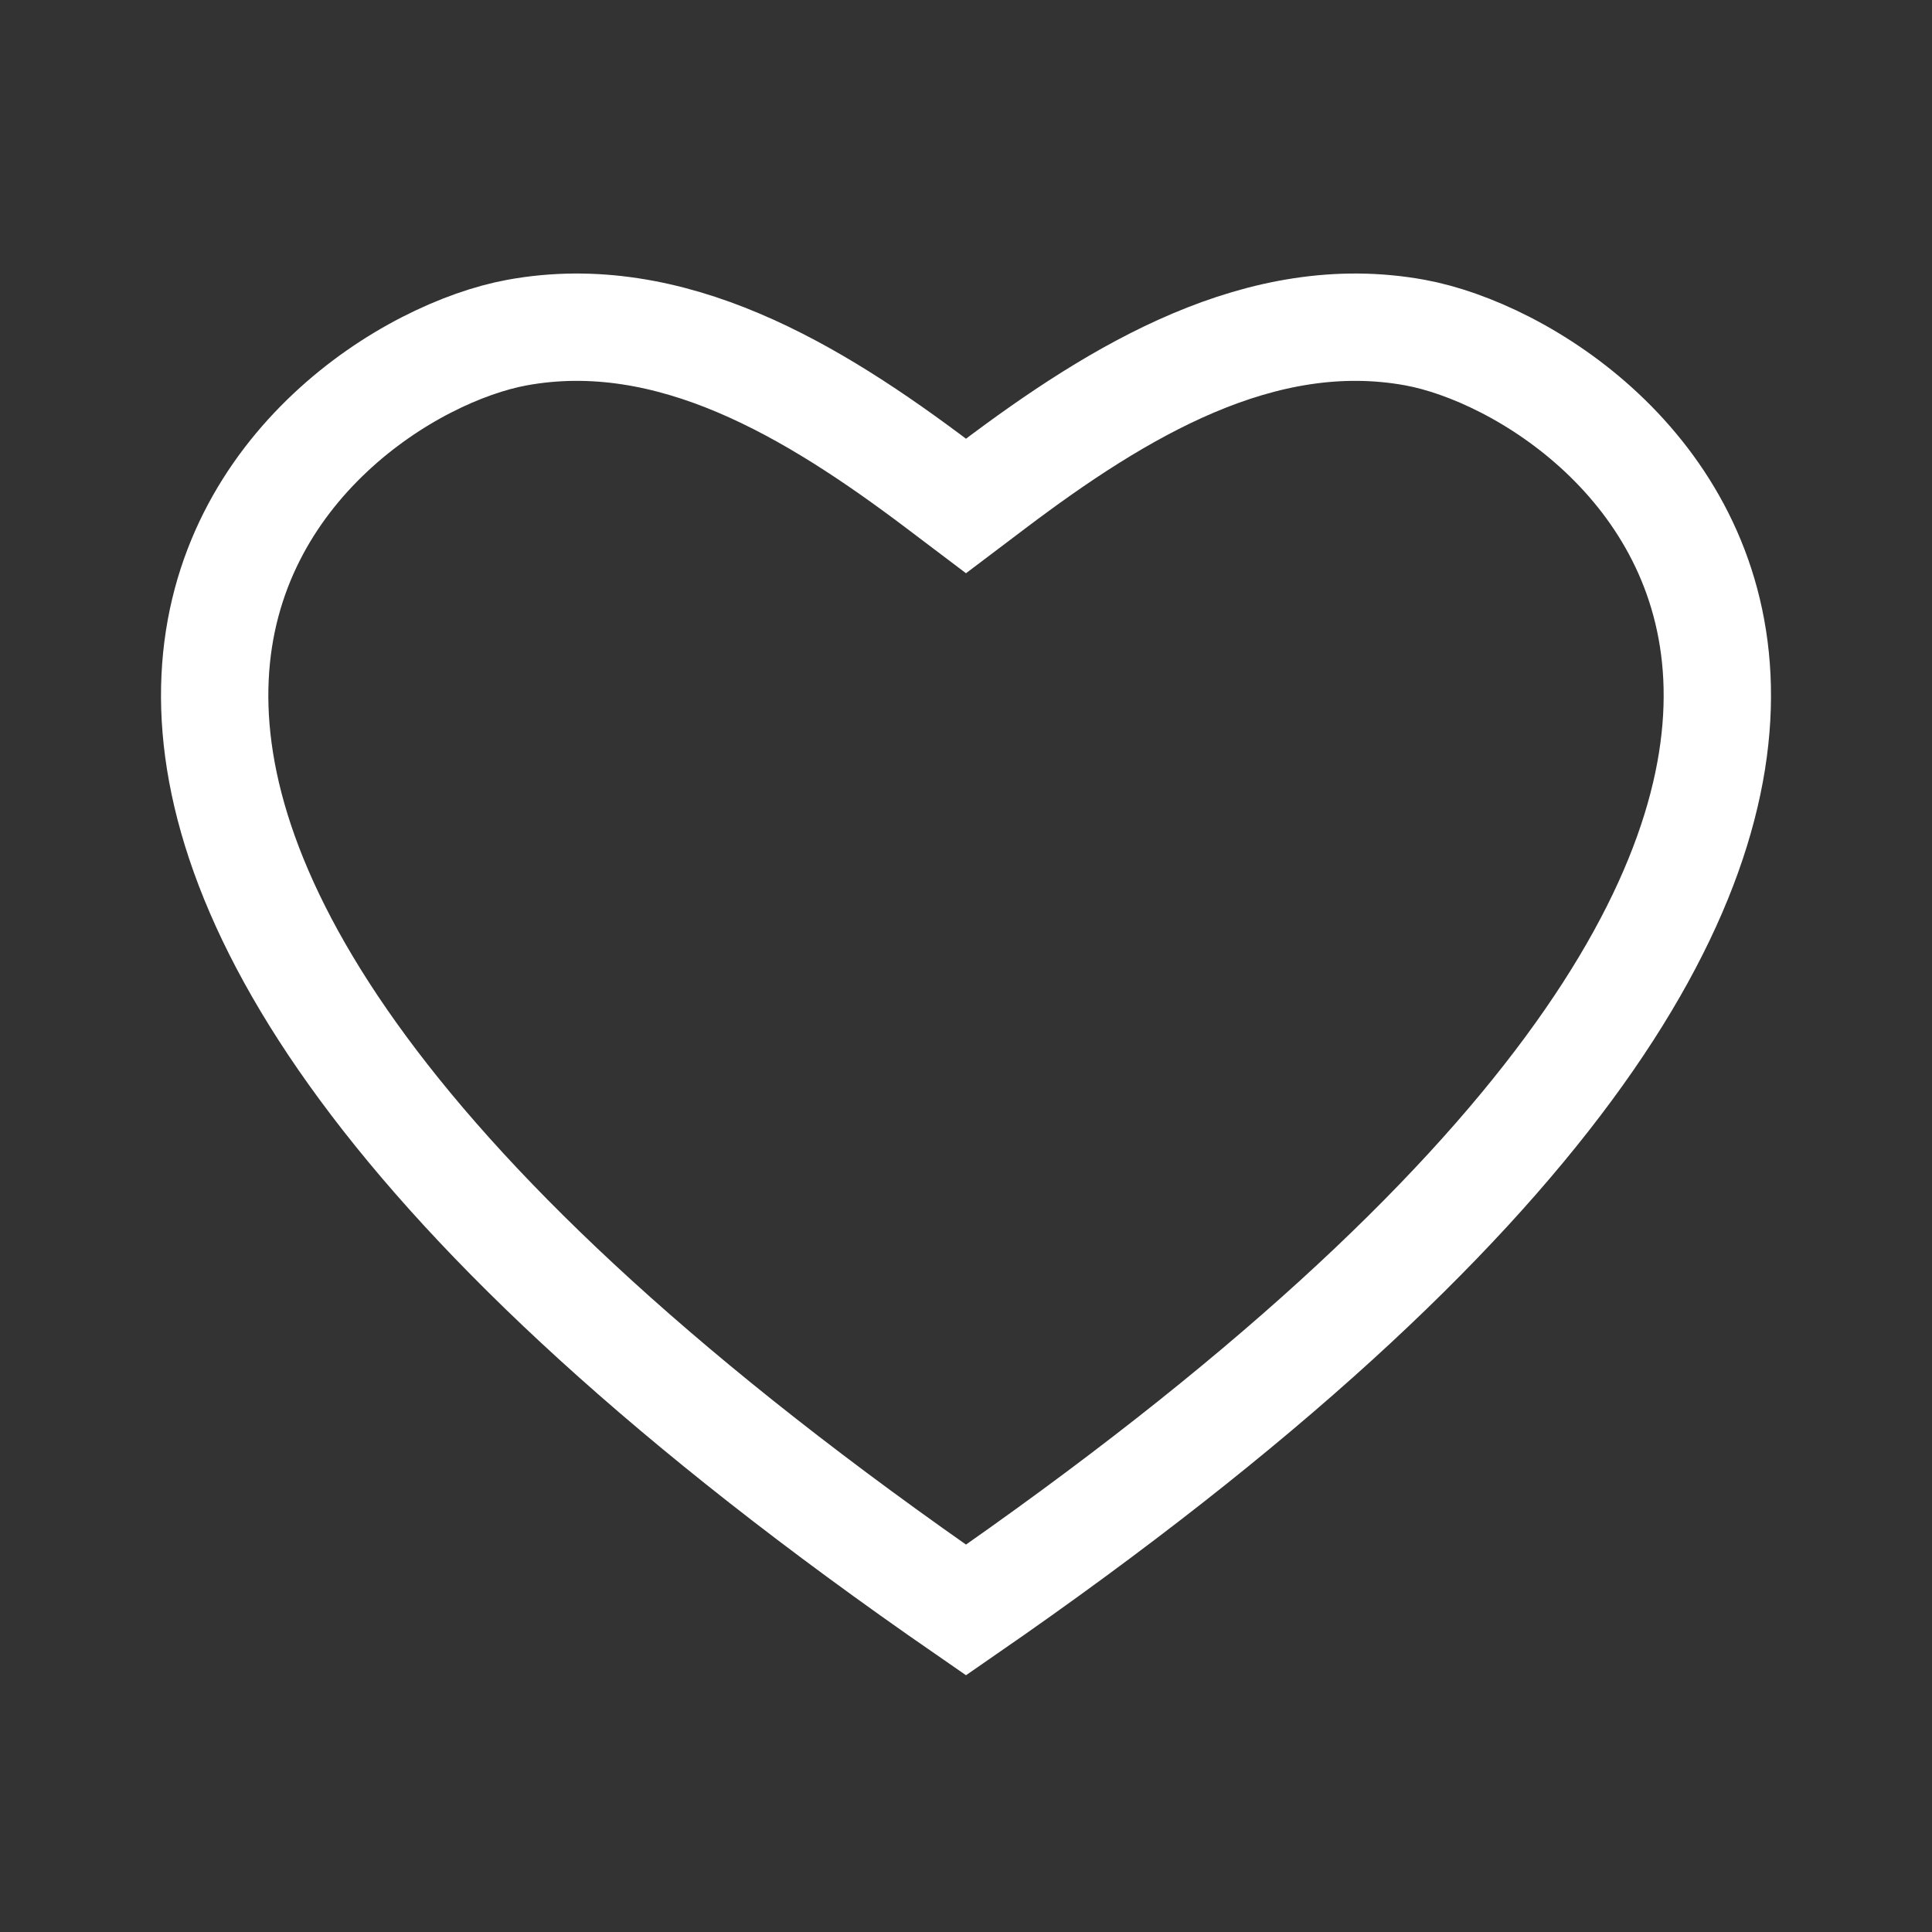 <svg viewBox="0 0 18 18" fill="none" xmlns="http://www.w3.org/2000/svg">
<rect x="0" y="0" width="18" height="18" fill="#333333" stroke="none"/>
<path d="M4.815 3.099C4.322 3.19 3.642 3.499 3.075 4.033C2.507 4.567 2.051 5.324 2.004 6.31C1.91 8.281 3.45 11.165 9 15C14.55 11.165 16.09 8.281 15.996 6.31C15.949 5.324 15.493 4.567 14.925 4.033C14.357 3.499 13.678 3.19 13.185 3.099C11.751 2.836 10.422 3.641 9.258 4.519L9 4.714L8.742 4.519C7.578 3.641 6.249 2.836 4.815 3.099Z" stroke="white"/>
</svg>
